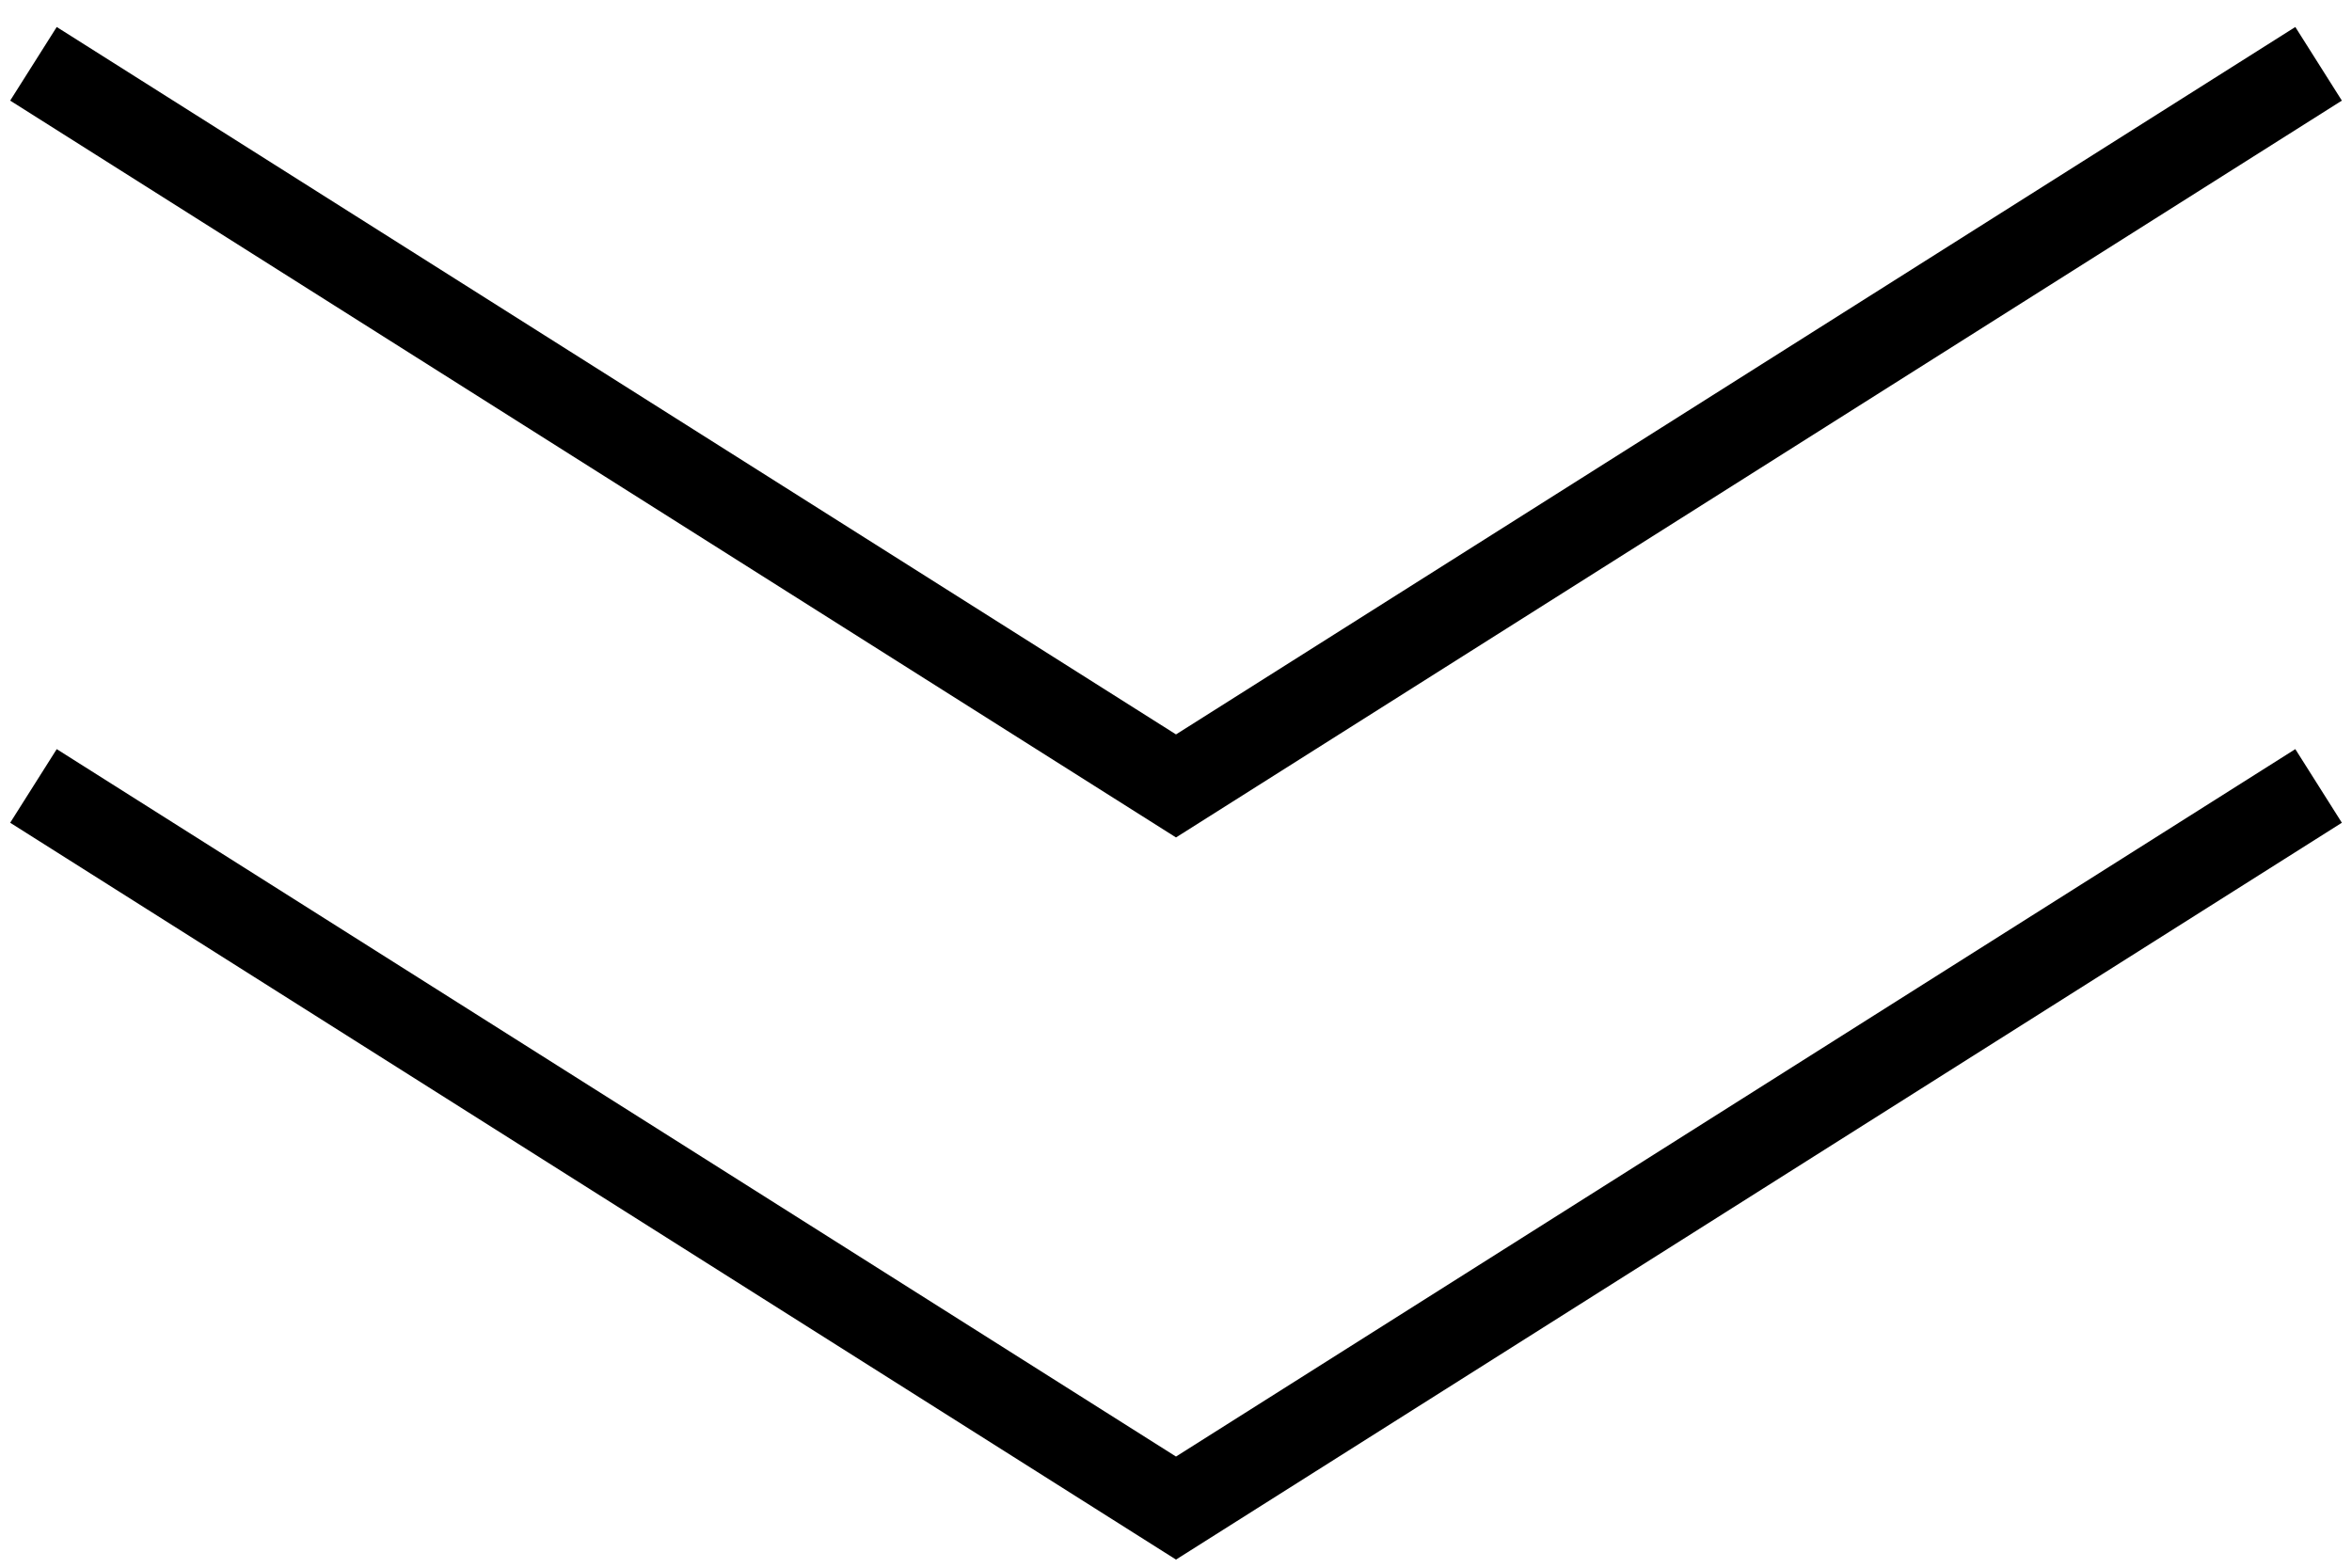 <svg width="54" height="36" viewBox="0 0 54 36" fill="none" xmlns="http://www.w3.org/2000/svg">
<path d="M0.768 1.465L27 18.048L53.233 1.465" stroke="black" stroke-width="2"/>
<path d="M0.768 18.048L27 34.631L53.233 18.048" stroke="black" stroke-width="2"/>
</svg>

